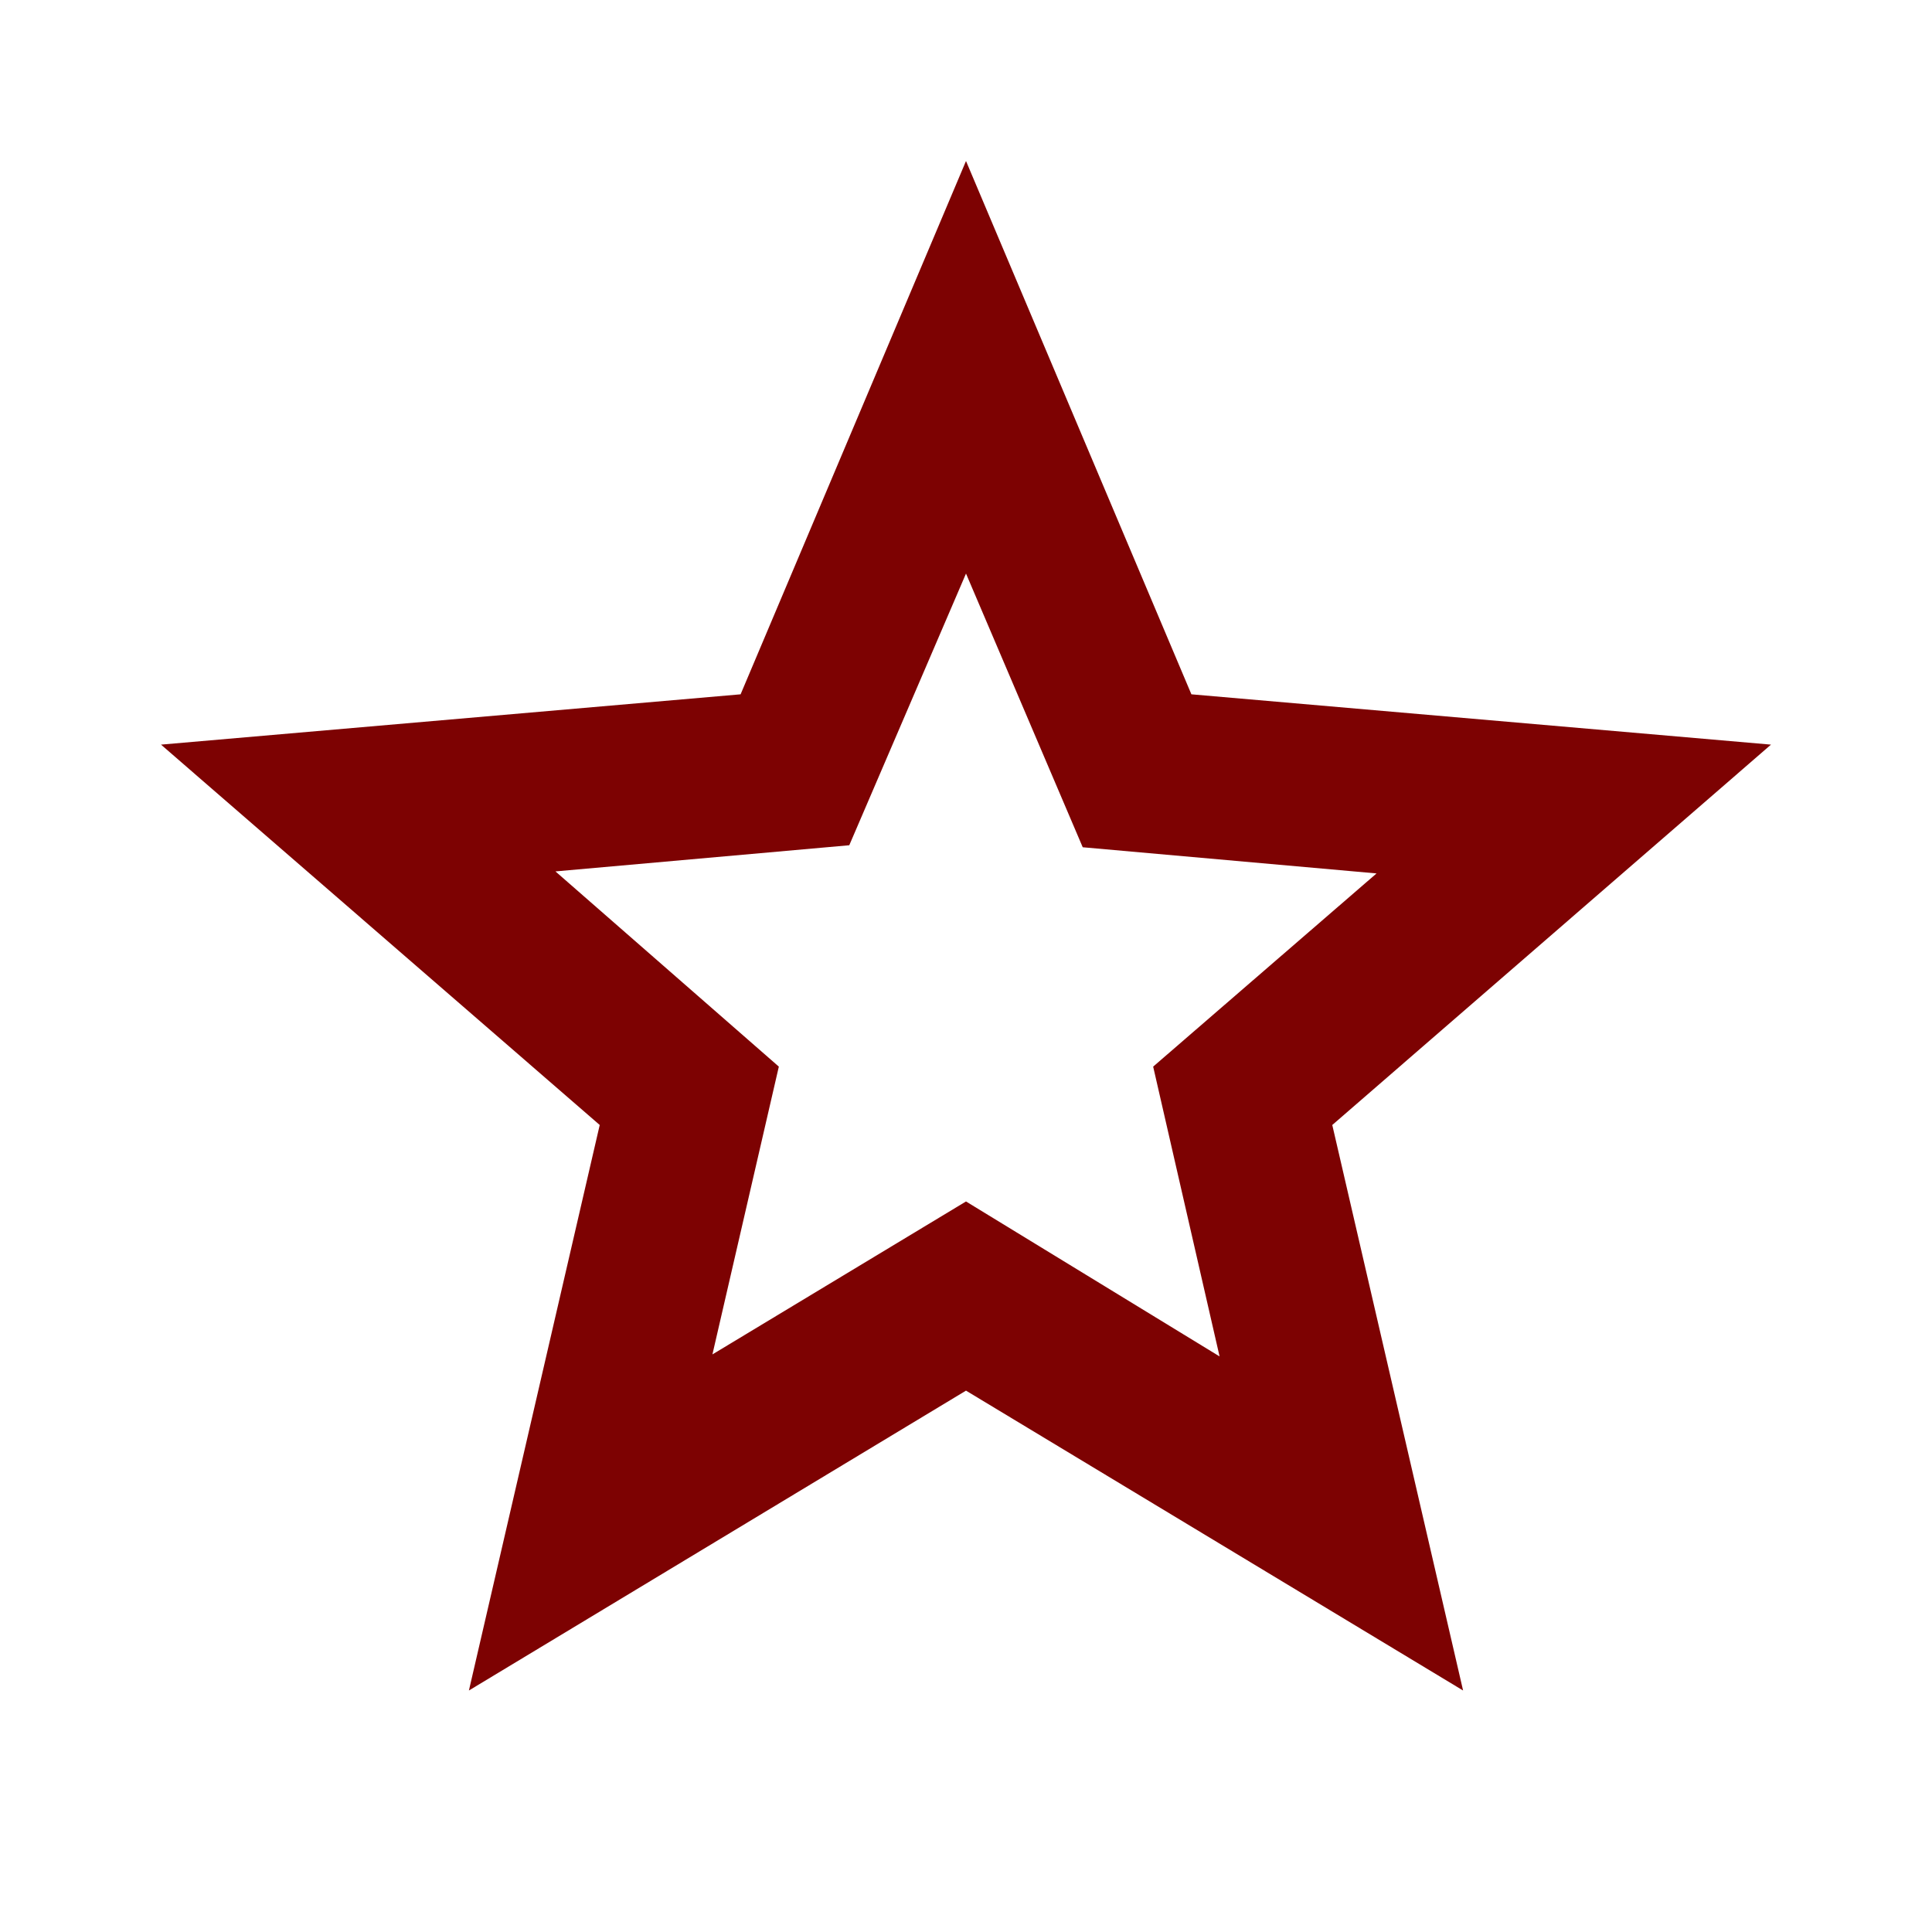 <svg xmlns="http://www.w3.org/2000/svg" height="24px" viewBox="0 -960 960 960" width="24px" fill="#7d0202"><path d="m354-287 126-76 126 77-33-144 111-96-146-13-58-136-58 135-146 13 111 97-33 143ZM233-120l65-281L80-590l288-25 112-265 112 265 288 25-218 189 65 281-247-149-247 149Zm247-350Z"/></svg>